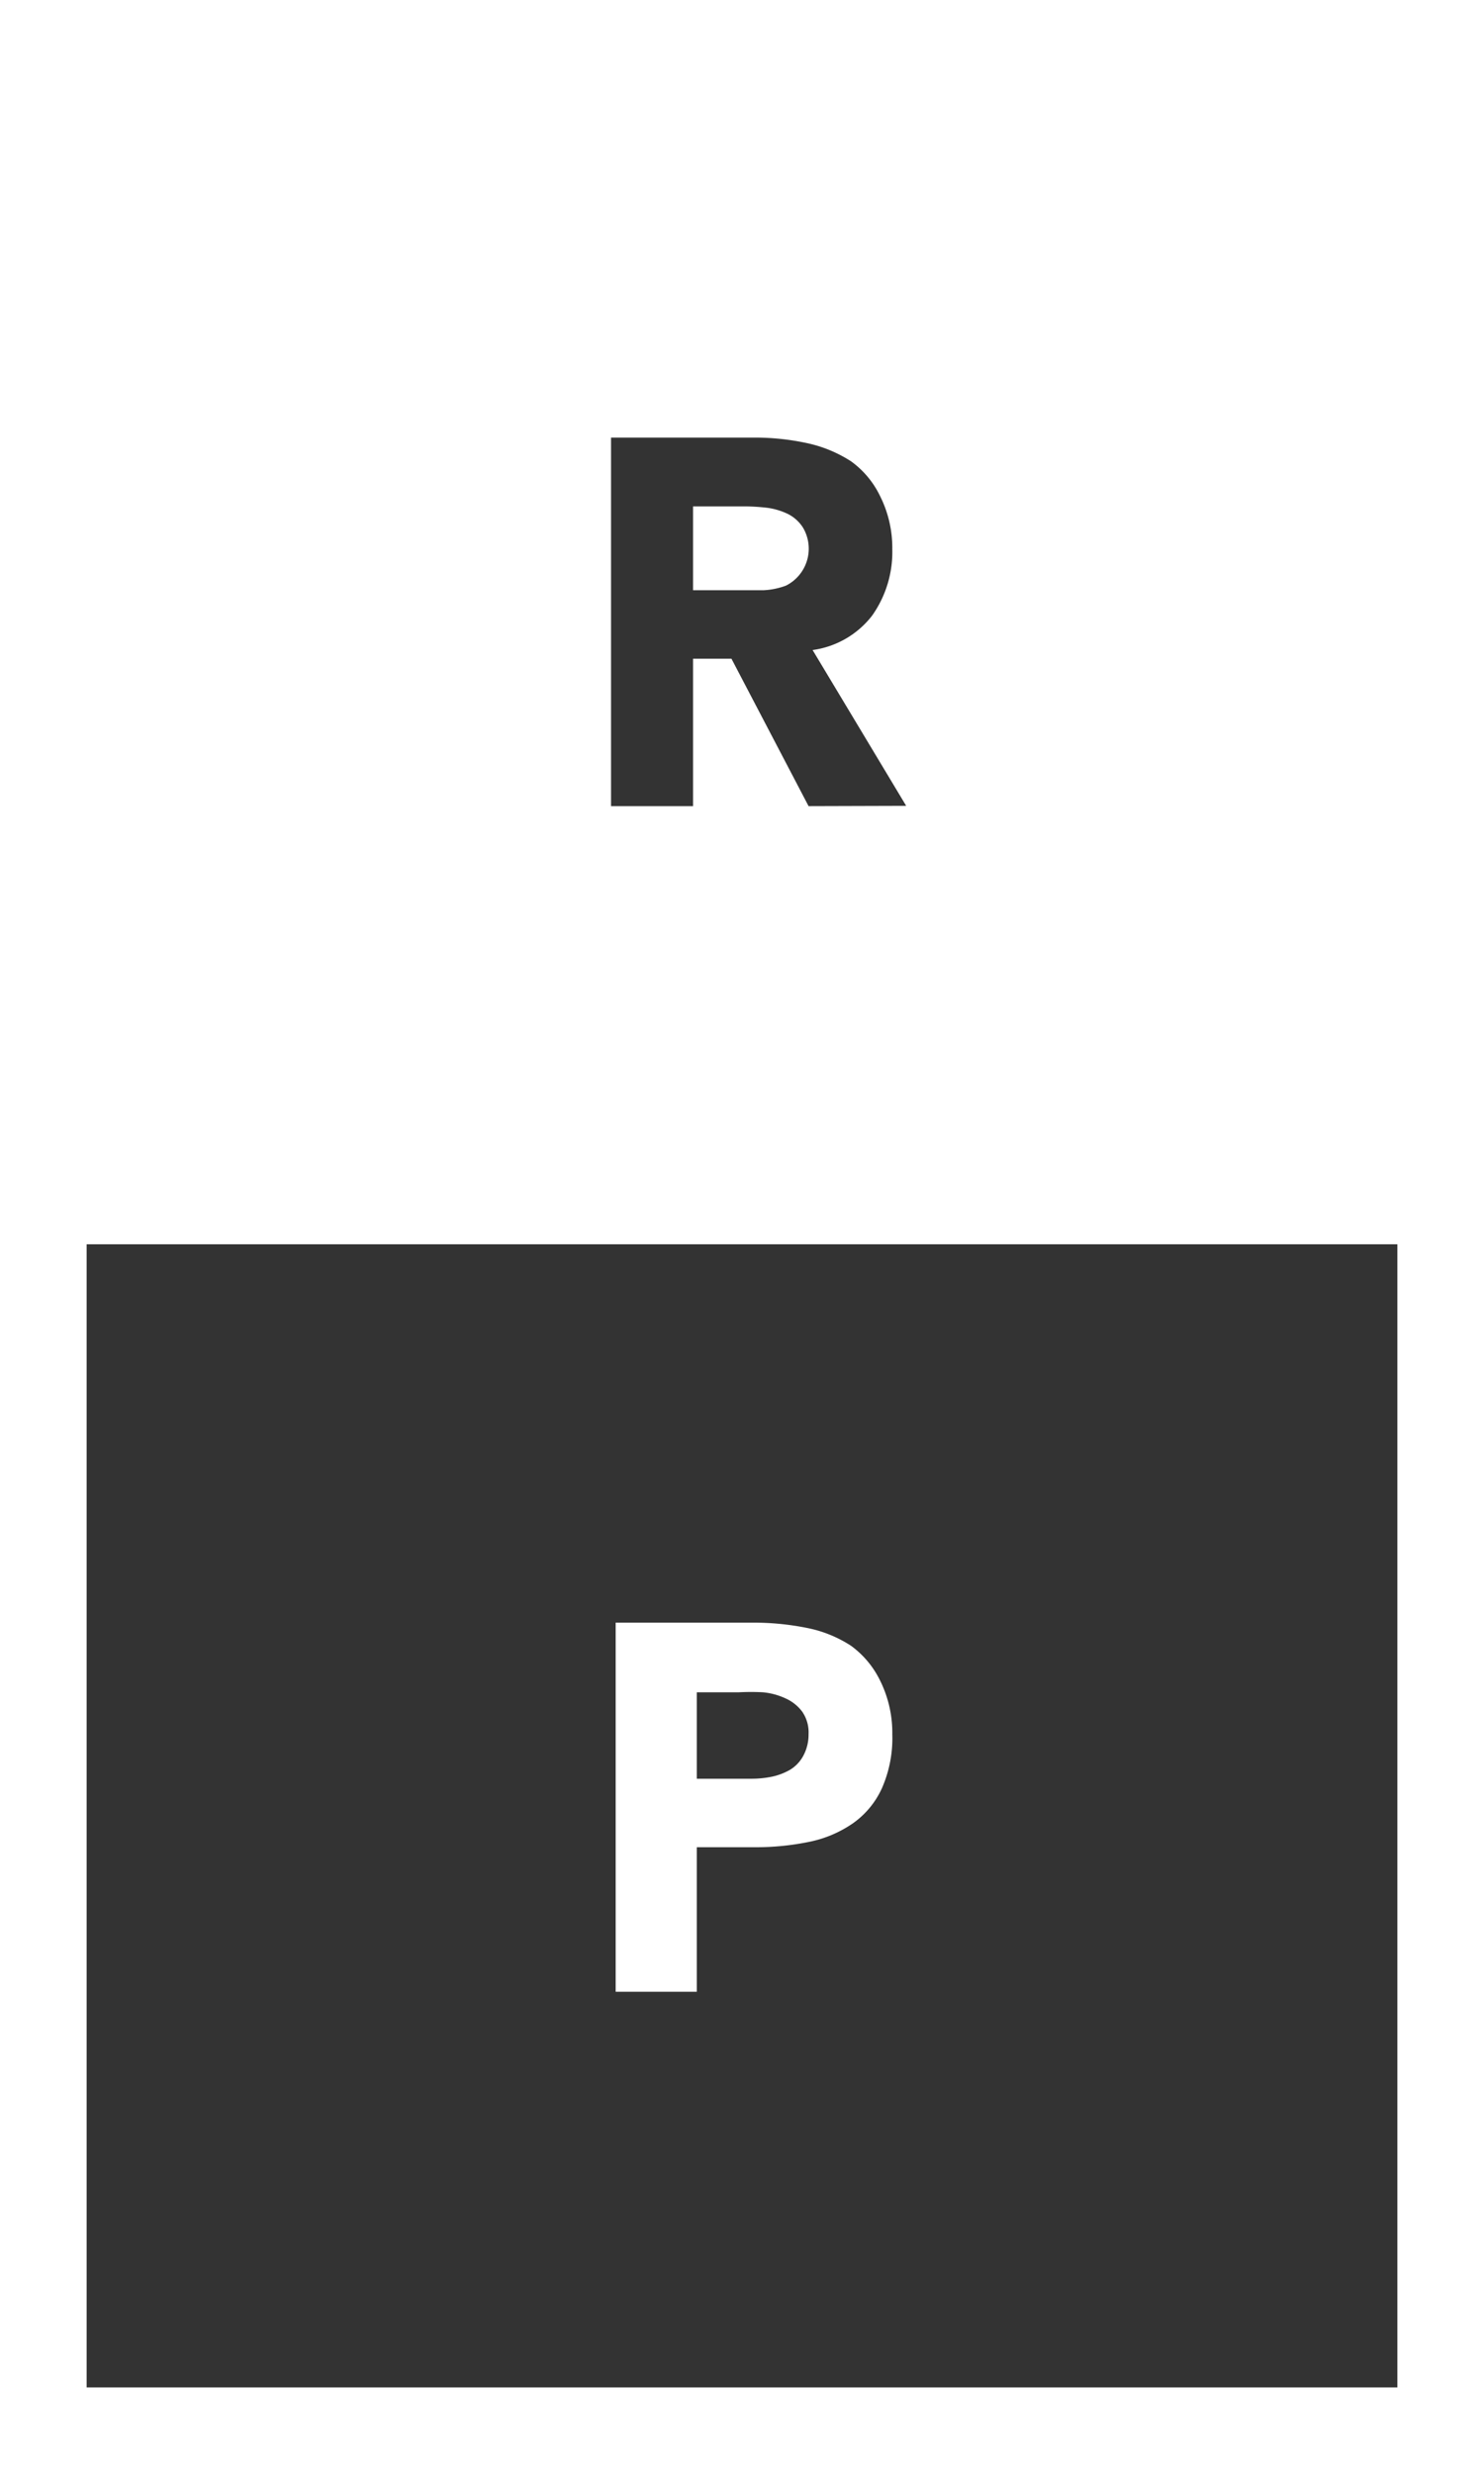 <svg xmlns="http://www.w3.org/2000/svg" viewBox="0 0 51.39 85.6"><rect x="0" y="0" width="51.39" height="85.6" fill="#333333" stroke="none"/><defs><style>.cls-1{fill:#fff;}</style></defs><g id="Calque_2" data-name="Calque 2"><g id="Layer_1" data-name="Layer 1"><path class="cls-1" d="M51.39,85.6H0V0H51.39ZM3,82.6H48.39V3H3Z"/><path class="cls-1" d="M27.28,17.78a2.39,2.39,0,0,0-.7-.21,7,7,0,0,0-.78-.05H24v2.9h1.65l.8,0a2.56,2.56,0,0,0,.77-.16,1.43,1.43,0,0,0,.59-2A1.32,1.32,0,0,0,27.28,17.78Z"/><path class="cls-1" d="M1.5,1.5V43.05H49.89V1.5ZM28,27.89l-2.67-5.1H24v5.1H21.16V15.14h4.93a8.53,8.53,0,0,1,1.85.19,4.57,4.57,0,0,1,1.53.63,3.18,3.18,0,0,1,1,1.19A4,4,0,0,1,30.9,19a3.81,3.81,0,0,1-.7,2.3,3.14,3.14,0,0,1-2.06,1.19l3.24,5.39Z"/><path class="cls-1" d="M21.32,56.14h4.74a9.34,9.34,0,0,1,1.87.18,4.33,4.33,0,0,1,1.54.62,3.25,3.25,0,0,1,1,1.19A4.06,4.06,0,0,1,30.9,60a4.3,4.3,0,0,1-.36,1.87,3,3,0,0,1-1,1.21,4.08,4.08,0,0,1-1.5.64,9.11,9.11,0,0,1-1.87.19H24.13v5H21.32Zm2.81,5.4H26a3.48,3.48,0,0,0,.73-.07,2.17,2.17,0,0,0,.63-.24,1.27,1.27,0,0,0,.45-.47A1.54,1.54,0,0,0,28,60a1.26,1.26,0,0,0-.22-.78,1.47,1.47,0,0,0-.58-.46,2.36,2.36,0,0,0-.78-.21,8.07,8.07,0,0,0-.83,0H24.13Z"/></g></g></svg>